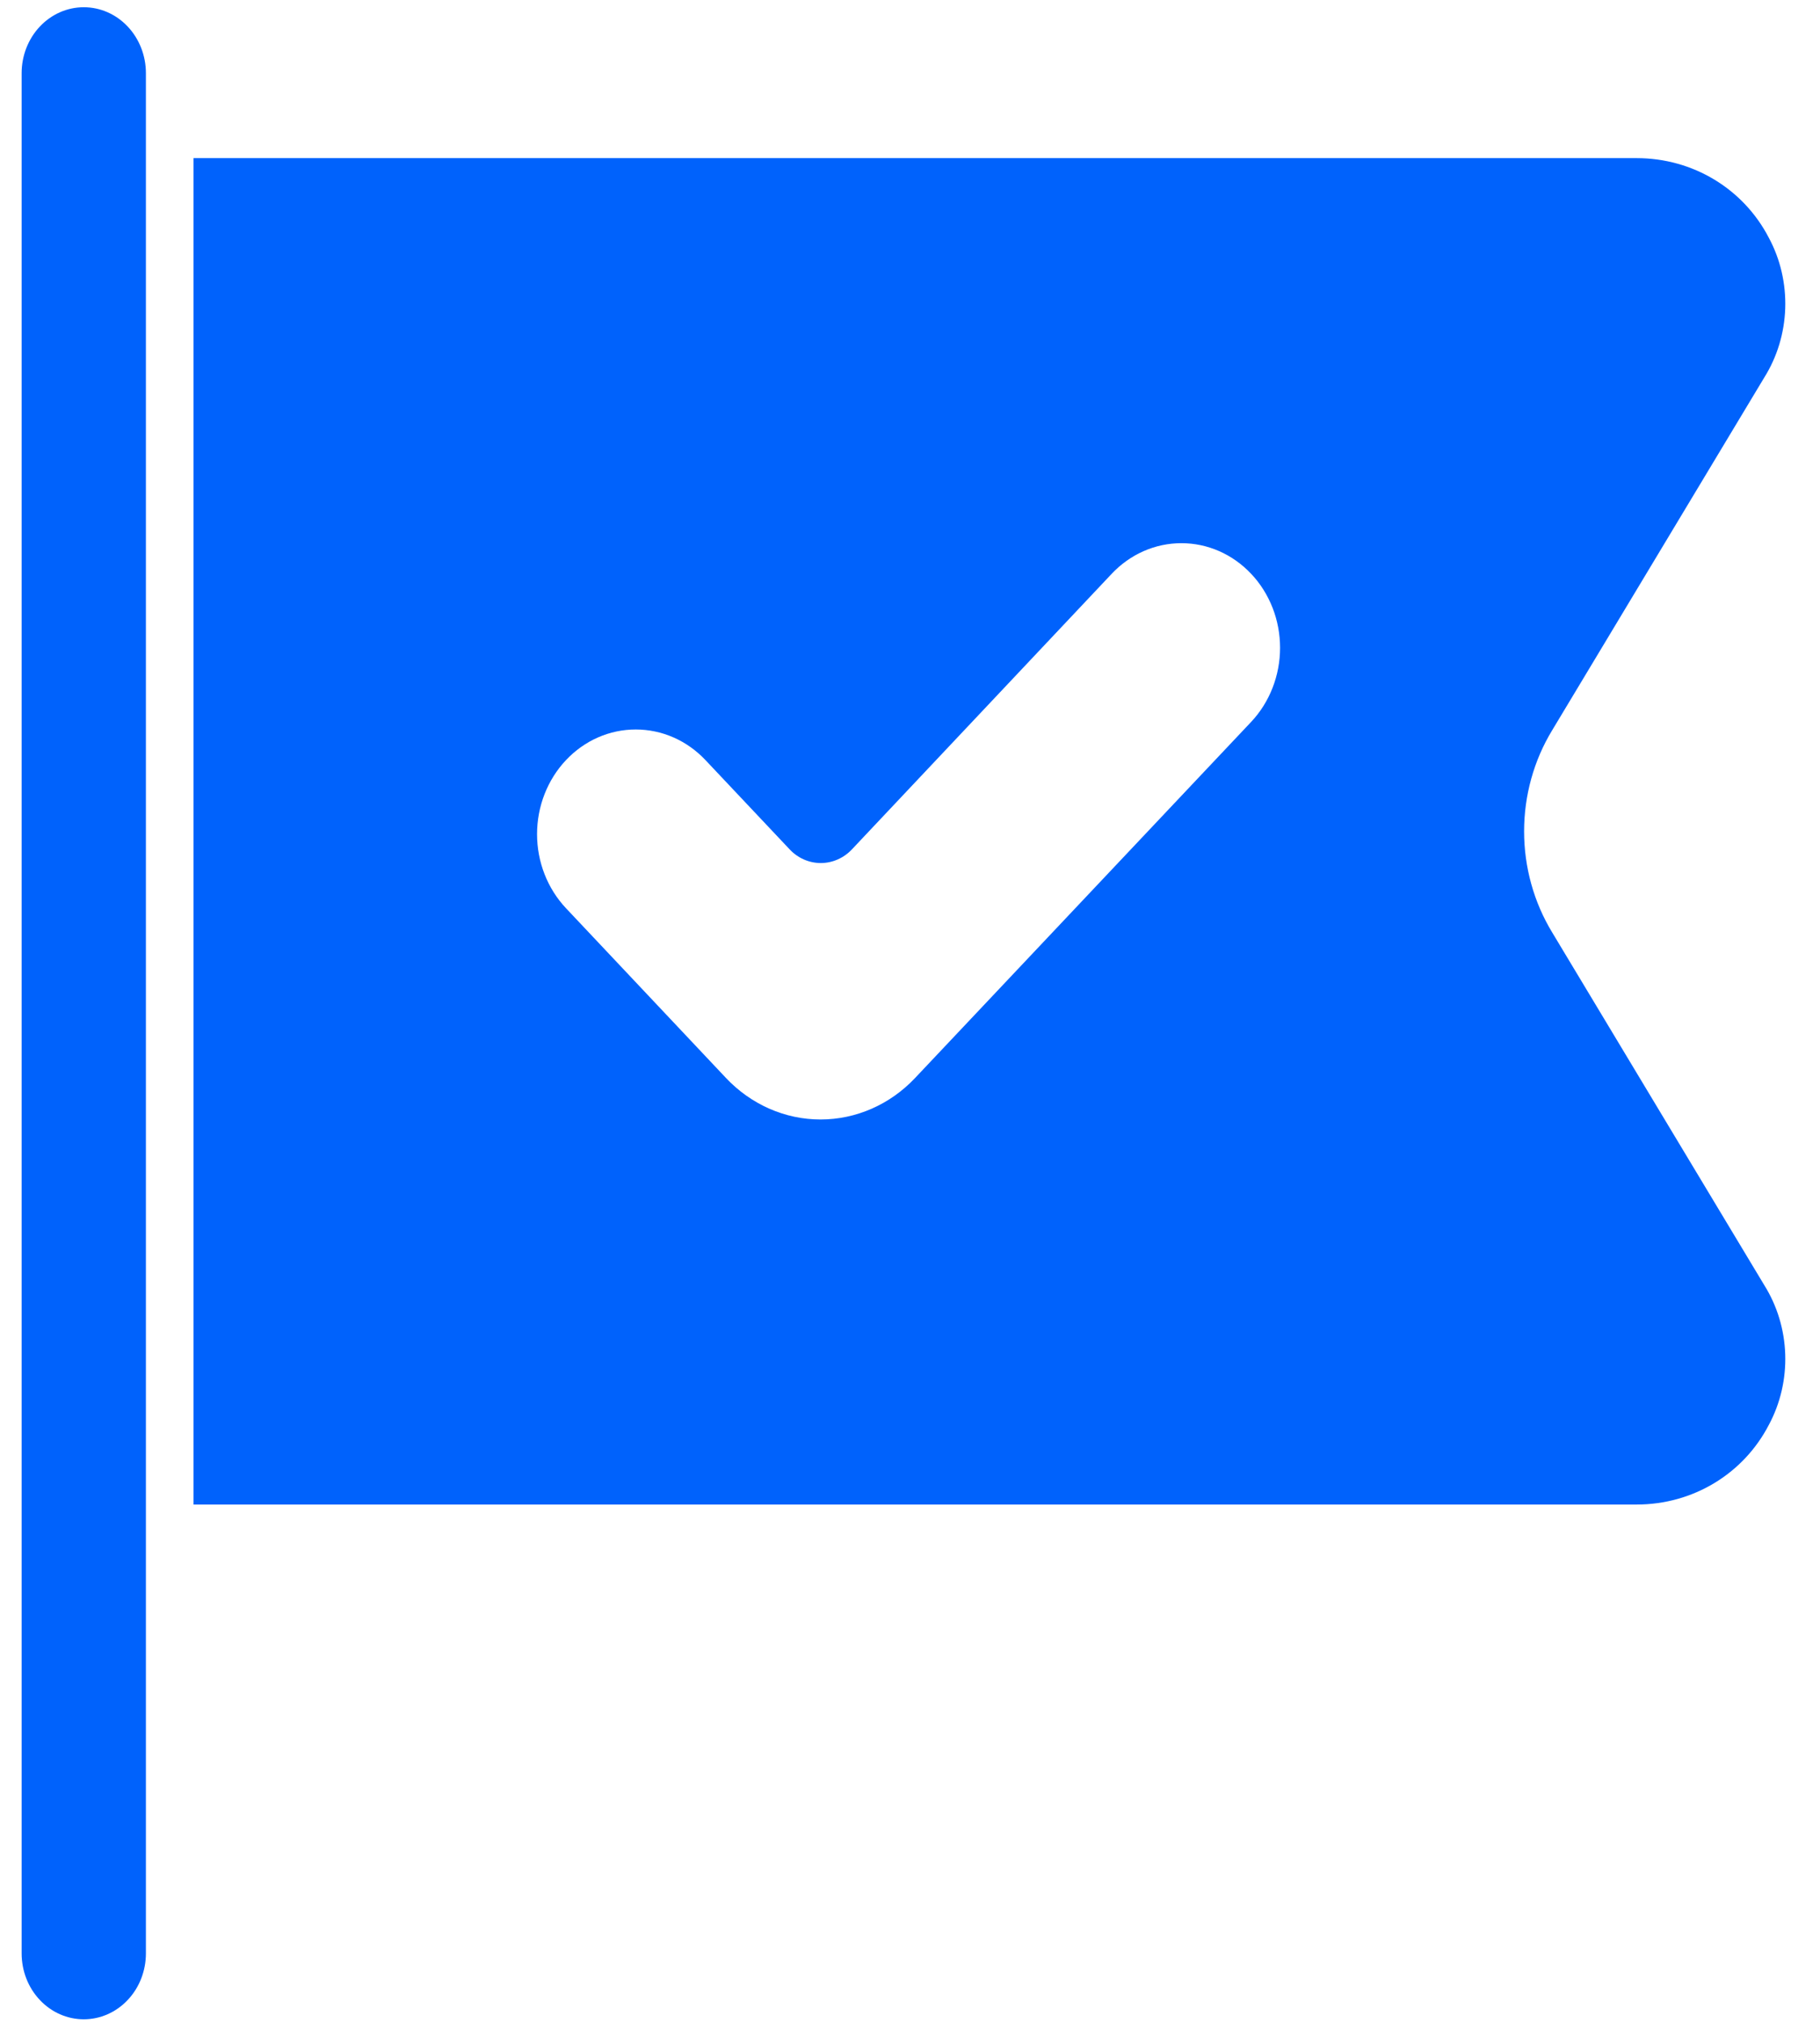 ﻿<svg xmlns="http://www.w3.org/2000/svg" width="36" height="40" viewBox="0 0 36 40" fill="none">
    <path d="M1.657 0.143C1.331 0.143 1.019 0.28 0.788 0.525C0.558 0.769 0.428 1.101 0.428 1.446V38.627C0.428 38.972 0.557 39.304 0.788 39.548C1.018 39.793 1.331 39.93 1.657 39.93C1.983 39.93 2.296 39.793 2.526 39.548C2.757 39.304 2.886 38.972 2.886 38.627V1.446C2.886 1.101 2.756 0.769 2.526 0.525C2.295 0.28 1.983 0.143 1.657 0.143Z" fill="#0062FC" />
    <path d="M30.702 18.437C30.34 17.841 30.147 17.148 30.147 16.439C30.147 15.73 30.34 15.036 30.702 14.441L34.899 7.463C35.153 7.057 35.296 6.585 35.312 6.098C35.328 5.611 35.217 5.129 34.99 4.706C34.487 3.732 33.485 3.127 32.374 3.127H3.827V29.751H32.374C33.485 29.751 34.487 29.146 34.99 28.172C35.217 27.748 35.328 27.267 35.312 26.78C35.296 26.293 35.153 25.821 34.899 25.415L30.702 18.437ZM24.748 14.275L18.101 21.316C17.605 21.842 16.932 22.137 16.23 22.137C15.528 22.137 14.855 21.841 14.359 21.315L11.195 17.959C10.829 17.57 10.623 17.044 10.623 16.495C10.623 15.946 10.829 15.419 11.195 15.031C11.376 14.839 11.591 14.686 11.828 14.582C12.065 14.478 12.319 14.425 12.575 14.425C12.831 14.425 13.085 14.478 13.322 14.582C13.559 14.686 13.774 14.839 13.955 15.031L15.619 16.795C15.782 16.969 16.004 17.066 16.235 17.066C16.466 17.066 16.688 16.969 16.852 16.795L21.989 11.347C22.17 11.155 22.385 11.002 22.622 10.898C22.858 10.794 23.112 10.741 23.369 10.741C23.625 10.741 23.878 10.794 24.115 10.898C24.352 11.002 24.567 11.155 24.748 11.347C24.93 11.539 25.073 11.767 25.172 12.019C25.27 12.27 25.32 12.539 25.32 12.811C25.32 13.083 25.269 13.352 25.171 13.603C25.073 13.854 24.929 14.083 24.748 14.275Z" fill="#0062FC" />
</svg>